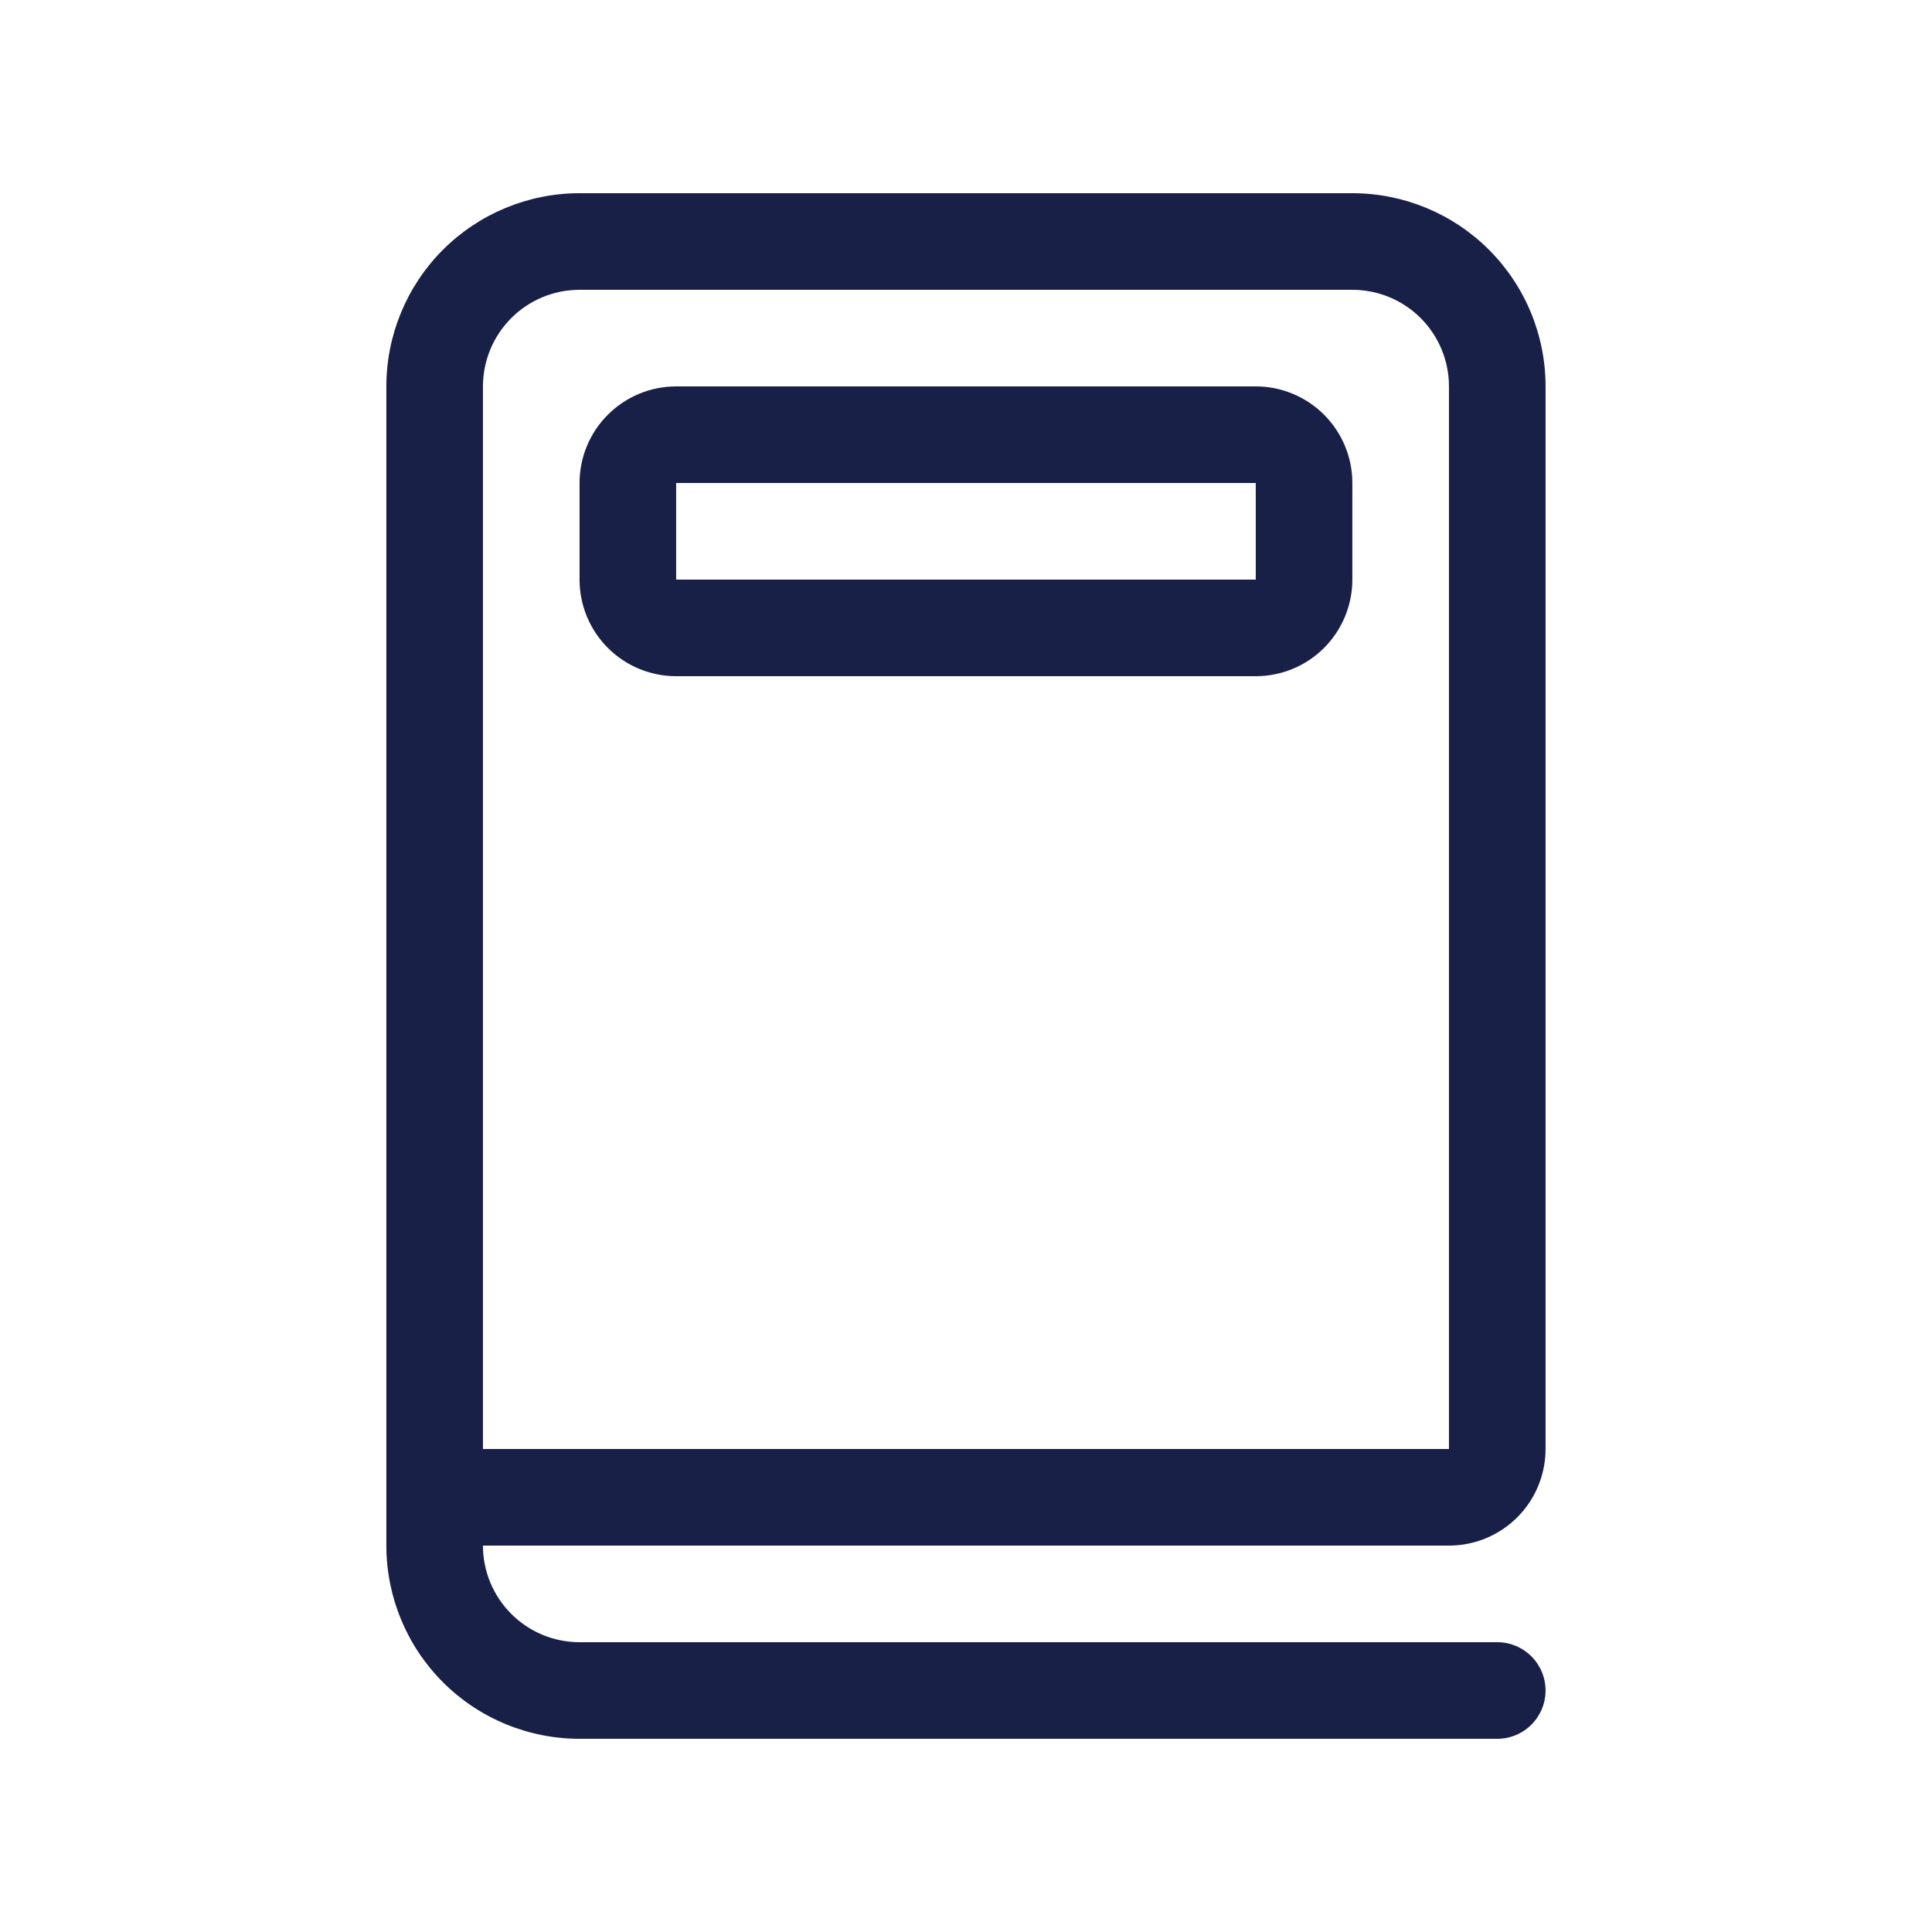 <?xml version="1.0" encoding="UTF-8"?> <svg xmlns="http://www.w3.org/2000/svg" width="46" height="46" viewBox="0 0 46 46" fill="none"> <path d="M13.799 11.5C13.799 10.89 14.041 10.305 14.473 9.874C14.904 9.443 15.489 9.2 16.099 9.2H29.899C30.509 9.2 31.094 9.443 31.525 9.874C31.956 10.305 32.199 10.89 32.199 11.5V13.8C32.199 14.41 31.956 14.995 31.525 15.427C31.094 15.858 30.509 16.1 29.899 16.1H16.099C15.489 16.1 14.904 15.858 14.473 15.427C14.041 14.995 13.799 14.41 13.799 13.8V11.5ZM16.099 11.5V13.8H29.899V11.5H16.099Z" fill="#182048"></path> <path d="M9.199 9.2V36.8C9.199 38.02 9.684 39.19 10.546 40.053C11.409 40.916 12.579 41.4 13.799 41.4H35.649C35.954 41.4 36.247 41.279 36.462 41.063C36.678 40.848 36.799 40.555 36.799 40.25C36.799 39.945 36.678 39.653 36.462 39.437C36.247 39.221 35.954 39.1 35.649 39.1H13.799C13.189 39.1 12.604 38.858 12.173 38.426C11.742 37.995 11.499 37.41 11.499 36.8H34.499C35.109 36.8 35.694 36.558 36.126 36.126C36.557 35.695 36.799 35.11 36.799 34.5V9.2C36.799 7.98 36.315 6.81 35.452 5.947C34.589 5.085 33.419 4.6 32.199 4.6H13.799C12.579 4.6 11.409 5.085 10.546 5.947C9.684 6.81 9.199 7.98 9.199 9.2ZM32.199 6.9C32.809 6.9 33.394 7.142 33.826 7.574C34.257 8.005 34.499 8.59 34.499 9.2V34.5H11.499V9.2C11.499 8.59 11.742 8.005 12.173 7.574C12.604 7.142 13.189 6.9 13.799 6.9H32.199Z" fill="#182048"></path> </svg> 